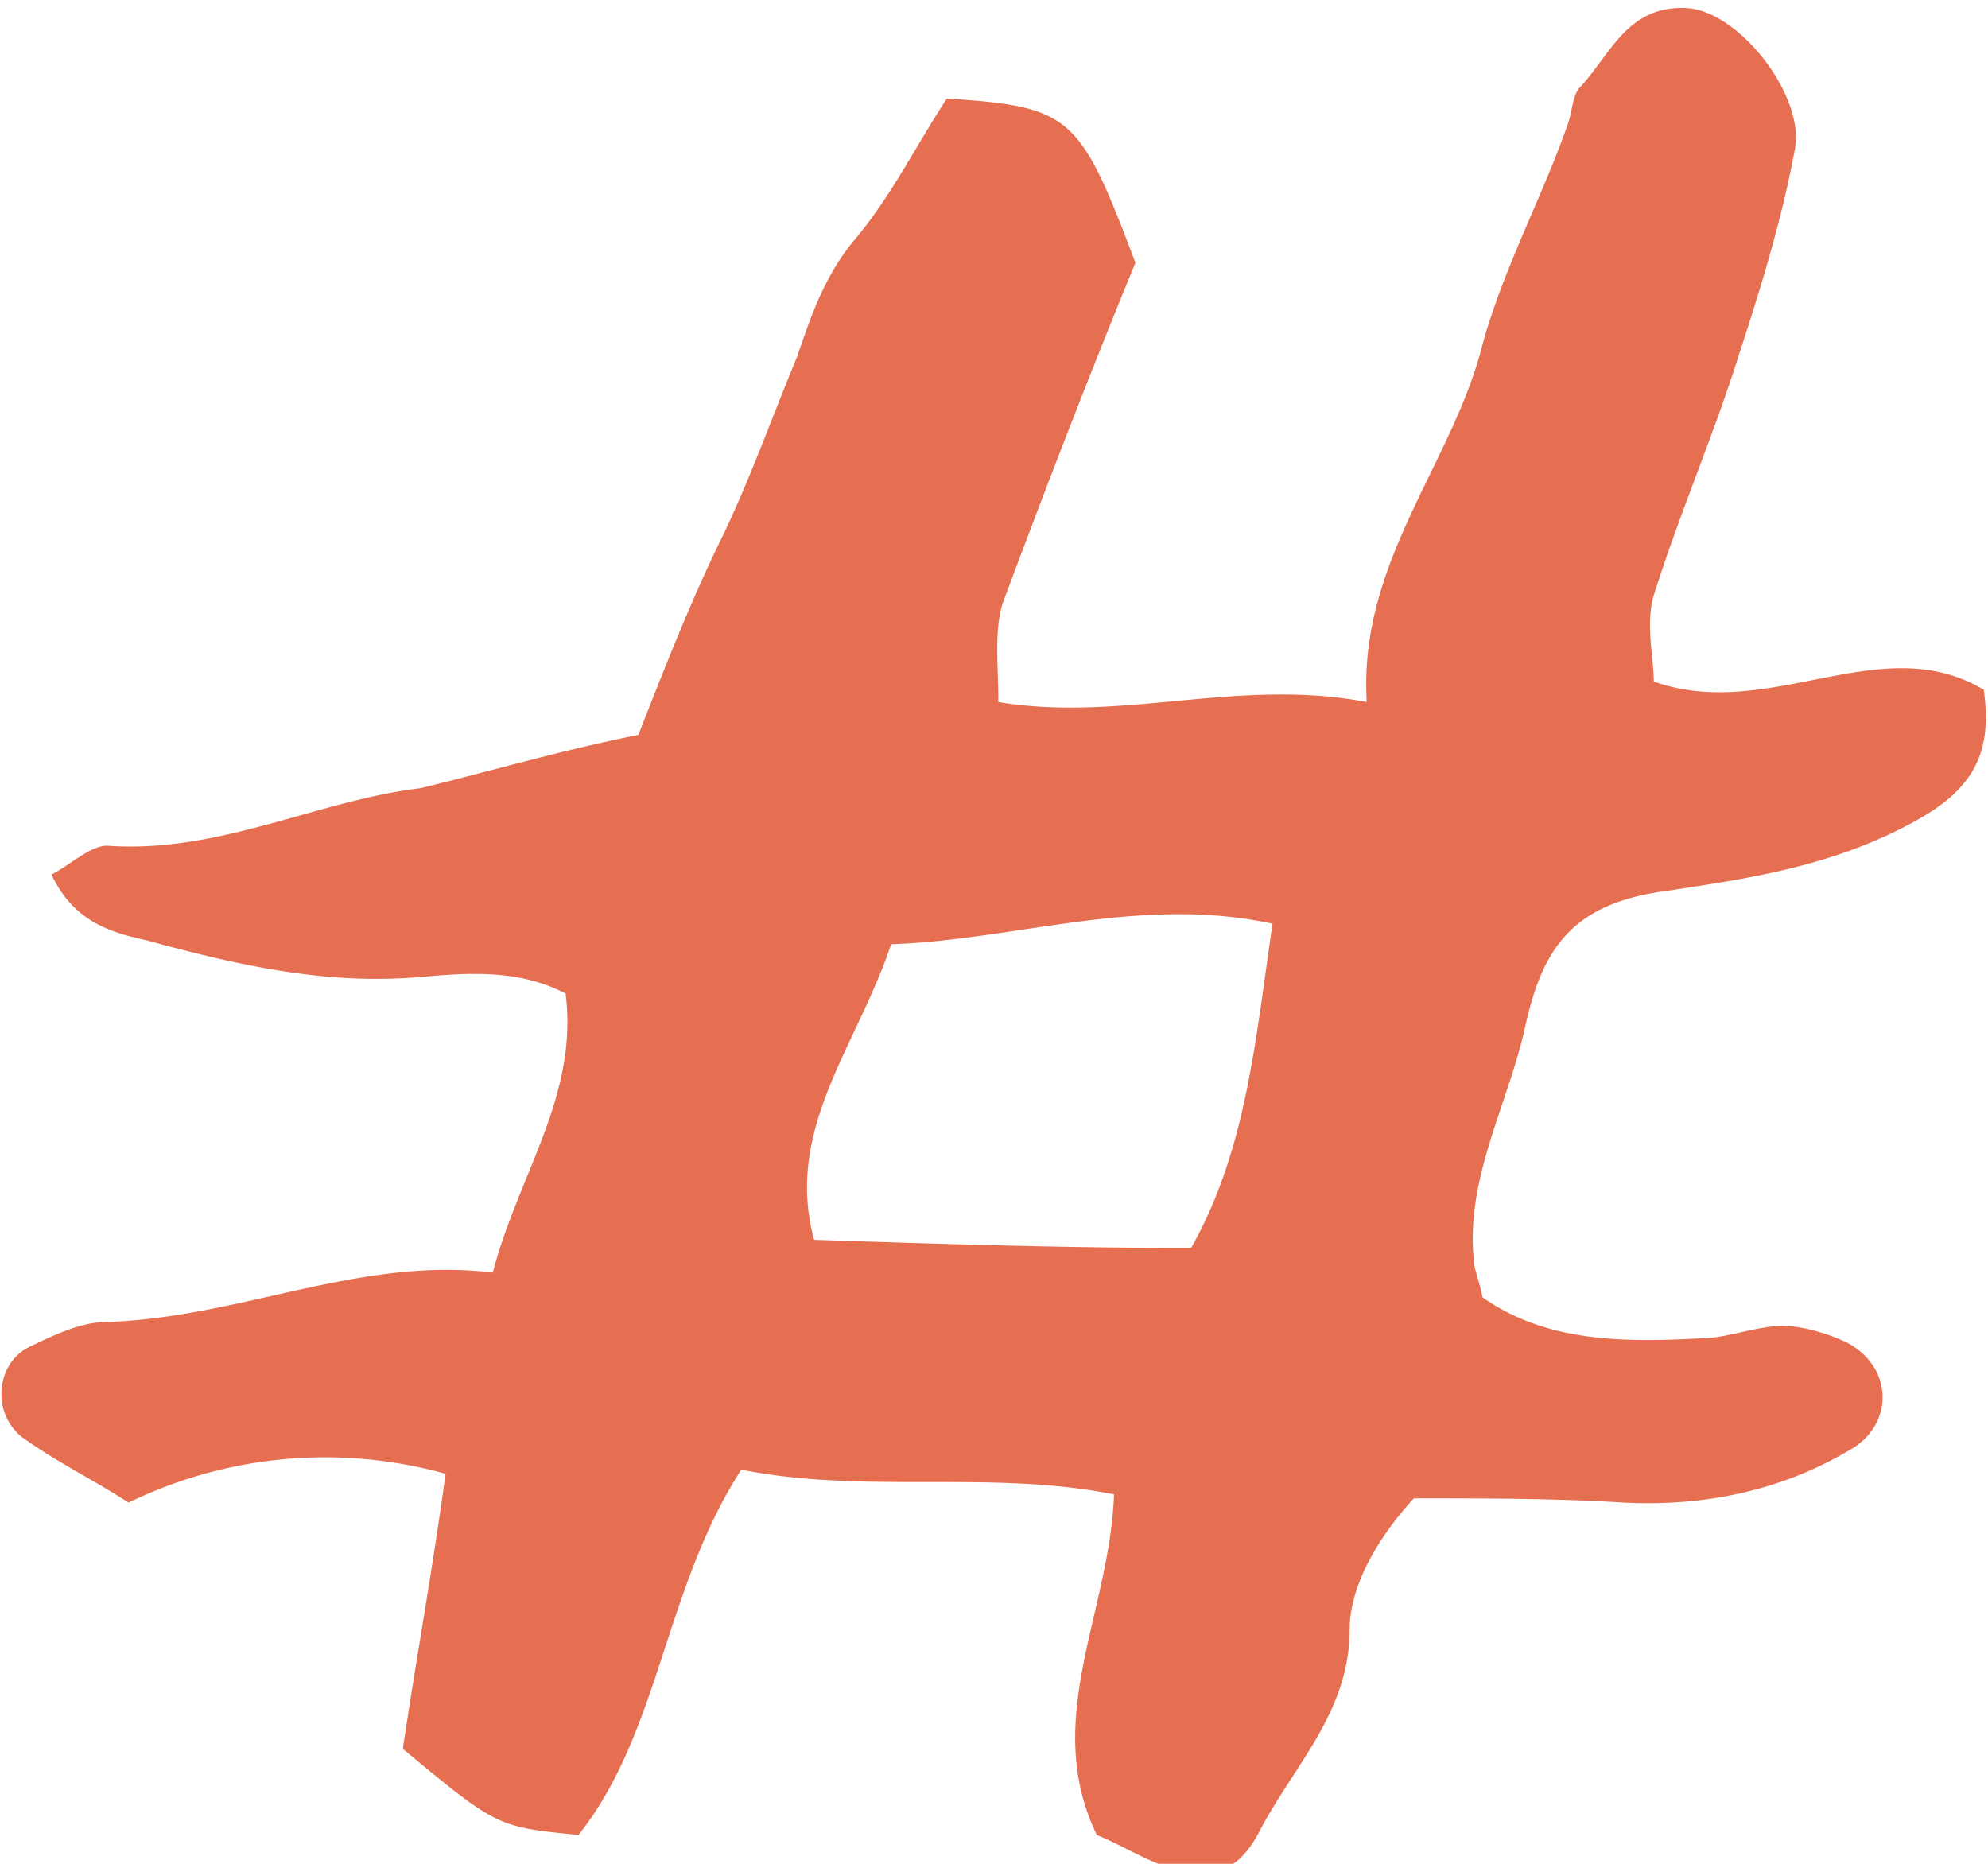 <svg width="16" height="15" fill="none" xmlns="http://www.w3.org/2000/svg"><g clip-path="url(#clip0)"><path d="M5.138 5.914c.207-.528.414-1.057.655-1.553.242-.495.414-.99.621-1.486.103-.298.207-.628.448-.926.31-.363.518-.793.759-1.156 1 .066 1.069.132 1.517 1.322-.38.925-.724 1.817-1.069 2.742-.069.231-.034.495-.034.793 1 .165 1.93-.198 2.965 0-.069-1.123.69-1.916.931-2.875.173-.627.483-1.189.69-1.784.034-.099.034-.231.103-.297.242-.264.38-.66.862-.628.414.033.931.694.862 1.123-.103.562-.275 1.124-.448 1.652-.207.661-.482 1.289-.69 1.95-.068.231 0 .495 0 .694.932.33 1.828-.43 2.656.066.069.495-.07.793-.552 1.057-.655.363-1.345.463-2 .562-.759.099-1 .462-1.138 1.09-.138.628-.483 1.222-.414 1.883 0 .066.035.132.07.298.516.363 1.137.363 1.758.33.207 0 .448-.1.655-.1.172 0 .38.067.517.133.38.198.38.66.035.86-.552.33-1.173.462-1.828.429-.552-.034-1.103-.034-1.69-.034-.275.298-.517.694-.517 1.058 0 .66-.448 1.09-.724 1.619-.172.33-.38.396-.724.297-.207-.066-.414-.198-.586-.264-.448-.925.103-1.784.138-2.742-1-.199-2 0-3-.199-.62.958-.655 2.115-1.31 2.94-.656-.065-.656-.065-1.414-.693.103-.694.241-1.454.344-2.214a3.616 3.616 0 00-2.551.232c-.31-.199-.586-.33-.862-.53-.242-.197-.207-.594.069-.726.207-.099.413-.198.62-.198 1.07-.033 2.035-.529 3.104-.397.207-.793.69-1.42.586-2.246-.38-.199-.793-.166-1.172-.133-.76.067-1.483-.099-2.207-.297-.31-.066-.587-.165-.759-.528.138-.067.31-.232.448-.232.897.066 1.69-.363 2.518-.462.551-.132 1.103-.298 1.758-.43zm5.104 1.52c-1.07-.231-2.07.132-3.07.165-.275.826-.861 1.487-.62 2.379 1 .033 2.034.066 3.034.066.449-.793.518-1.685.656-2.61z" fill="#E76F51"/></g><defs><clipPath id="clip0"><path fill="#fff" d="M0 0h16v15H0z"/></clipPath></defs></svg>